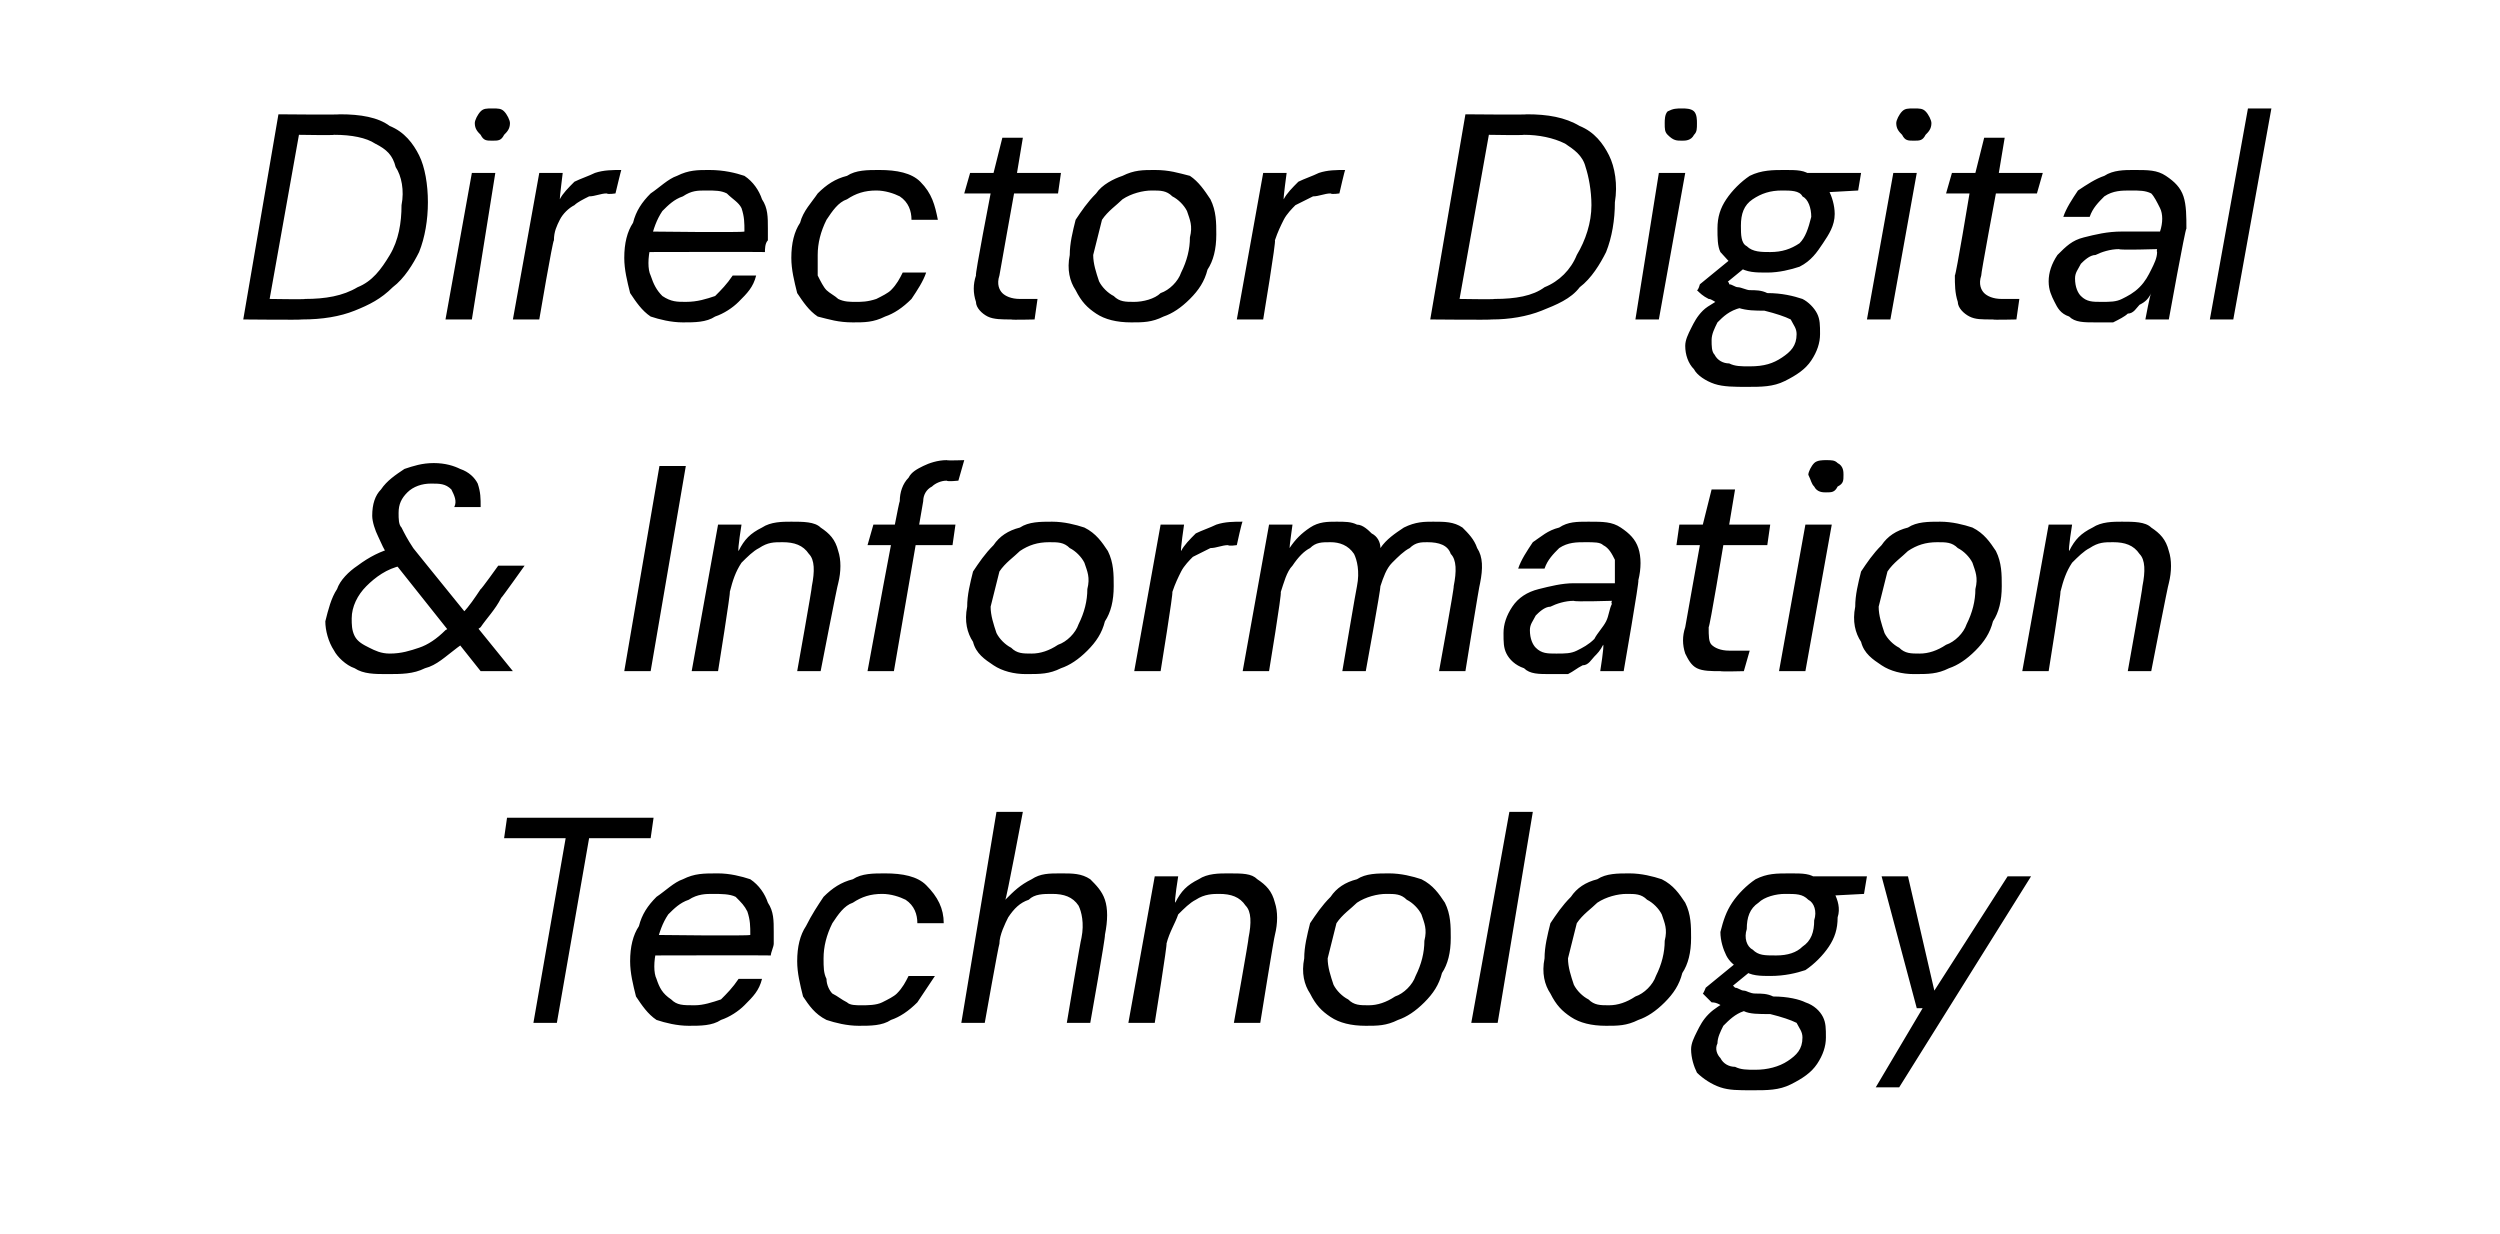 <?xml version="1.0" standalone="no"?><!DOCTYPE svg PUBLIC "-//W3C//DTD SVG 1.1//EN" "http://www.w3.org/Graphics/SVG/1.1/DTD/svg11.dtd"><svg xmlns="http://www.w3.org/2000/svg" version="1.1" width="85.3px" height="42.1px" viewBox="0 -1 85.3 42.1" style="top:-1px">  <desc>Director Digital &amp; Information Technology</desc>  <defs/>  <g id="Polygon51805">    <path d="M 18.2 33.9 L 19.3 27.6 L 17.2 27.6 L 17.3 26.9 L 22.3 26.9 L 22.2 27.6 L 20.1 27.6 L 19 33.9 L 18.2 33.9 Z M 23.5 34 C 23.1 34 22.7 33.9 22.4 33.8 C 22.1 33.6 21.9 33.3 21.7 33 C 21.6 32.6 21.5 32.2 21.5 31.8 C 21.5 31.3 21.6 30.9 21.8 30.6 C 21.9 30.2 22.1 29.9 22.4 29.6 C 22.7 29.4 23 29.1 23.3 29 C 23.7 28.8 24 28.8 24.5 28.8 C 24.9 28.8 25.3 28.9 25.6 29 C 25.9 29.2 26.1 29.5 26.2 29.8 C 26.4 30.1 26.4 30.4 26.4 30.8 C 26.4 30.9 26.4 31.1 26.4 31.2 C 26.4 31.3 26.3 31.5 26.3 31.6 C 26.29 31.59 22.2 31.6 22.2 31.6 L 22.3 30.9 C 22.3 30.9 25.58 30.94 25.6 30.9 C 25.6 30.6 25.6 30.4 25.5 30.1 C 25.4 29.9 25.3 29.8 25.1 29.6 C 24.9 29.5 24.6 29.5 24.3 29.5 C 24.1 29.5 23.8 29.5 23.5 29.7 C 23.2 29.8 23 30 22.8 30.2 C 22.6 30.5 22.5 30.8 22.4 31.2 C 22.4 31.2 22.4 31.4 22.4 31.4 C 22.3 31.8 22.3 32.2 22.4 32.4 C 22.5 32.7 22.6 32.9 22.9 33.1 C 23.1 33.3 23.3 33.3 23.7 33.3 C 24 33.3 24.3 33.2 24.6 33.1 C 24.8 32.9 25 32.7 25.2 32.4 C 25.2 32.4 26 32.4 26 32.4 C 25.9 32.8 25.7 33 25.4 33.3 C 25.2 33.5 24.9 33.7 24.6 33.8 C 24.3 34 23.9 34 23.5 34 Z M 29.3 34 C 28.9 34 28.5 33.9 28.2 33.8 C 27.8 33.6 27.6 33.3 27.4 33 C 27.3 32.6 27.2 32.2 27.2 31.8 C 27.2 31.3 27.3 30.9 27.5 30.6 C 27.7 30.2 27.9 29.9 28.1 29.6 C 28.4 29.3 28.7 29.1 29.1 29 C 29.4 28.8 29.8 28.8 30.2 28.8 C 30.8 28.8 31.3 28.9 31.6 29.2 C 32 29.6 32.2 30 32.2 30.5 C 32.2 30.5 31.3 30.5 31.3 30.5 C 31.3 30.2 31.2 29.9 30.9 29.7 C 30.7 29.6 30.4 29.5 30.1 29.5 C 29.7 29.5 29.4 29.6 29.1 29.8 C 28.8 29.9 28.6 30.2 28.4 30.5 C 28.2 30.9 28.1 31.3 28.1 31.7 C 28.1 32 28.1 32.2 28.2 32.4 C 28.2 32.6 28.3 32.8 28.4 32.9 C 28.6 33 28.7 33.1 28.9 33.2 C 29 33.3 29.2 33.3 29.4 33.3 C 29.6 33.3 29.9 33.3 30.1 33.2 C 30.3 33.1 30.5 33 30.6 32.9 C 30.8 32.7 30.9 32.5 31 32.3 C 31 32.3 31.9 32.3 31.9 32.3 C 31.7 32.6 31.5 32.9 31.3 33.2 C 31 33.5 30.7 33.7 30.4 33.8 C 30.1 34 29.7 34 29.3 34 Z M 32.8 33.9 L 34 26.7 L 34.9 26.7 C 34.9 26.7 34.33 29.73 34.3 29.7 C 34.6 29.4 34.8 29.2 35.2 29 C 35.5 28.8 35.8 28.8 36.2 28.8 C 36.6 28.8 36.9 28.8 37.2 29 C 37.4 29.2 37.6 29.4 37.7 29.7 C 37.8 30 37.8 30.4 37.7 30.9 C 37.73 30.92 37.2 33.9 37.2 33.9 L 36.4 33.9 C 36.4 33.9 36.88 31.01 36.9 31 C 37 30.5 36.9 30.1 36.8 29.9 C 36.6 29.6 36.3 29.5 35.9 29.5 C 35.6 29.5 35.3 29.5 35.1 29.7 C 34.8 29.8 34.6 30 34.4 30.3 C 34.3 30.5 34.1 30.9 34.1 31.2 C 34.07 31.25 33.6 33.9 33.6 33.9 L 32.8 33.9 Z M 38.5 33.9 L 39.4 28.9 L 40.2 28.9 C 40.2 28.9 40.06 29.76 40.1 29.8 C 40.3 29.4 40.5 29.2 40.9 29 C 41.2 28.8 41.6 28.8 41.9 28.8 C 42.4 28.8 42.7 28.8 42.9 29 C 43.2 29.2 43.4 29.4 43.5 29.8 C 43.6 30.1 43.6 30.5 43.5 30.9 C 43.48 30.91 43 33.9 43 33.9 L 42.1 33.9 C 42.1 33.9 42.62 31 42.6 31 C 42.7 30.5 42.7 30.1 42.5 29.9 C 42.3 29.6 42 29.5 41.6 29.5 C 41.4 29.5 41.1 29.5 40.8 29.7 C 40.6 29.8 40.4 30 40.2 30.2 C 40.1 30.5 39.9 30.8 39.8 31.2 C 39.84 31.16 39.4 33.9 39.4 33.9 L 38.5 33.9 Z M 46.6 34 C 46.1 34 45.7 33.9 45.4 33.7 C 45.1 33.5 44.9 33.3 44.7 32.9 C 44.5 32.6 44.4 32.2 44.5 31.7 C 44.5 31.3 44.6 30.9 44.7 30.5 C 44.9 30.2 45.1 29.9 45.4 29.6 C 45.6 29.3 45.9 29.1 46.3 29 C 46.6 28.8 47 28.8 47.4 28.8 C 47.8 28.8 48.2 28.9 48.5 29 C 48.9 29.2 49.1 29.5 49.3 29.8 C 49.5 30.2 49.5 30.6 49.5 31 C 49.5 31.5 49.4 31.9 49.2 32.2 C 49.1 32.6 48.9 32.9 48.6 33.2 C 48.3 33.5 48 33.7 47.7 33.8 C 47.3 34 47 34 46.6 34 Z M 46.7 33.3 C 47 33.3 47.3 33.2 47.6 33 C 47.9 32.9 48.2 32.6 48.3 32.3 C 48.5 31.9 48.6 31.5 48.6 31.1 C 48.7 30.7 48.6 30.5 48.5 30.2 C 48.4 30 48.2 29.8 48 29.7 C 47.8 29.5 47.6 29.5 47.3 29.5 C 47 29.5 46.6 29.6 46.3 29.8 C 46.1 30 45.8 30.2 45.6 30.5 C 45.5 30.9 45.4 31.3 45.3 31.7 C 45.3 32 45.4 32.3 45.5 32.6 C 45.6 32.8 45.8 33 46 33.1 C 46.2 33.3 46.4 33.3 46.7 33.3 Z M 50.2 33.9 L 51.5 26.7 L 52.3 26.7 L 51.1 33.9 L 50.2 33.9 Z M 54.8 34 C 54.3 34 53.9 33.9 53.6 33.7 C 53.3 33.5 53.1 33.3 52.9 32.9 C 52.7 32.6 52.6 32.2 52.7 31.7 C 52.7 31.3 52.8 30.9 52.9 30.5 C 53.1 30.2 53.3 29.9 53.6 29.6 C 53.8 29.3 54.1 29.1 54.5 29 C 54.8 28.8 55.2 28.8 55.6 28.8 C 56 28.8 56.4 28.9 56.7 29 C 57.1 29.2 57.3 29.5 57.5 29.8 C 57.7 30.2 57.7 30.6 57.7 31 C 57.7 31.5 57.6 31.9 57.4 32.2 C 57.3 32.6 57.1 32.9 56.8 33.2 C 56.5 33.5 56.2 33.7 55.9 33.8 C 55.5 34 55.2 34 54.8 34 Z M 54.9 33.3 C 55.2 33.3 55.5 33.2 55.8 33 C 56.1 32.9 56.4 32.6 56.5 32.3 C 56.7 31.9 56.8 31.5 56.8 31.1 C 56.9 30.7 56.8 30.5 56.7 30.2 C 56.6 30 56.4 29.8 56.2 29.7 C 56 29.5 55.8 29.5 55.5 29.5 C 55.2 29.5 54.8 29.6 54.5 29.8 C 54.3 30 54 30.2 53.8 30.5 C 53.7 30.9 53.6 31.3 53.5 31.7 C 53.5 32 53.6 32.3 53.7 32.6 C 53.8 32.8 54 33 54.2 33.1 C 54.4 33.3 54.6 33.3 54.9 33.3 Z M 59.8 36.2 C 59.3 36.2 59 36.2 58.7 36.1 C 58.4 36 58.1 35.8 57.9 35.6 C 57.8 35.4 57.7 35.1 57.7 34.8 C 57.7 34.6 57.8 34.4 57.9 34.2 C 58 34 58.1 33.8 58.3 33.6 C 58.5 33.4 58.7 33.3 59 33.1 C 59 33.1 59.5 33.5 59.5 33.5 C 59.2 33.6 59 33.8 58.8 34 C 58.7 34.2 58.6 34.4 58.6 34.6 C 58.5 34.8 58.6 35 58.7 35.1 C 58.8 35.3 59 35.4 59.2 35.4 C 59.4 35.5 59.6 35.5 59.9 35.5 C 60.3 35.5 60.7 35.4 61 35.2 C 61.3 35 61.5 34.8 61.5 34.4 C 61.5 34.2 61.4 34.1 61.3 33.9 C 61.1 33.8 60.8 33.7 60.4 33.6 C 60 33.6 59.7 33.6 59.5 33.5 C 59.3 33.5 59.1 33.4 58.9 33.4 C 58.7 33.3 58.6 33.2 58.4 33.2 C 58.3 33.1 58.2 33 58.1 32.9 C 58.12 32.9 58.2 32.7 58.2 32.7 L 59.3 31.8 L 59.9 32 L 58.8 32.9 C 58.8 32.9 58.96 32.5 59 32.5 C 59.1 32.6 59.1 32.6 59.2 32.7 C 59.3 32.7 59.4 32.8 59.5 32.8 C 59.6 32.8 59.7 32.9 59.9 32.9 C 60.1 32.9 60.3 32.9 60.5 33 C 61 33 61.4 33.1 61.6 33.2 C 61.9 33.3 62.1 33.5 62.2 33.7 C 62.3 33.9 62.3 34.1 62.3 34.4 C 62.3 34.7 62.2 35 62 35.3 C 61.8 35.6 61.5 35.8 61.1 36 C 60.7 36.2 60.3 36.2 59.8 36.2 Z M 60.4 32.3 C 60.1 32.3 59.7 32.3 59.5 32.1 C 59.2 32 59 31.8 58.9 31.6 C 58.8 31.4 58.7 31.1 58.7 30.8 C 58.8 30.4 58.9 30.1 59.1 29.8 C 59.3 29.5 59.6 29.2 59.9 29 C 60.3 28.8 60.6 28.8 61.1 28.8 C 61.5 28.8 61.8 28.8 62 29 C 62.3 29.1 62.5 29.3 62.6 29.5 C 62.7 29.7 62.8 30 62.7 30.3 C 62.7 30.7 62.6 31 62.4 31.3 C 62.2 31.6 61.9 31.9 61.6 32.1 C 61.3 32.2 60.9 32.3 60.4 32.3 Z M 60.6 31.6 C 61 31.6 61.3 31.5 61.5 31.3 C 61.8 31.1 61.9 30.8 61.9 30.4 C 62 30.1 61.9 29.8 61.7 29.7 C 61.5 29.5 61.3 29.5 60.9 29.5 C 60.6 29.5 60.2 29.6 60 29.8 C 59.7 30 59.6 30.3 59.6 30.7 C 59.5 31 59.6 31.3 59.8 31.4 C 60 31.6 60.2 31.6 60.6 31.6 Z M 61.7 29.6 L 61.6 28.9 L 63.7 28.9 L 63.6 29.5 L 61.7 29.6 Z M 64 36.1 L 65.6 33.4 L 65.4 33.4 L 64.2 28.9 L 65.1 28.9 L 66 32.8 L 68.5 28.9 L 69.3 28.9 L 64.8 36.1 L 64 36.1 Z " stroke="none" fill="#000"/>  </g>  <g id="Polygon51804">    <path d="M 16.4 21.9 C 16.4 21.9 13.33 18.04 13.3 18 C 13.1 17.8 13 17.5 12.9 17.3 C 12.8 17.1 12.7 16.8 12.7 16.6 C 12.7 16.2 12.8 15.9 13 15.7 C 13.2 15.4 13.5 15.2 13.8 15 C 14.1 14.9 14.4 14.8 14.8 14.8 C 15.2 14.8 15.5 14.9 15.7 15 C 16 15.1 16.2 15.3 16.3 15.5 C 16.4 15.8 16.4 16 16.4 16.3 C 16.4 16.3 15.5 16.3 15.5 16.3 C 15.6 16.1 15.5 15.9 15.4 15.7 C 15.2 15.5 15 15.5 14.7 15.5 C 14.4 15.5 14.1 15.6 13.9 15.8 C 13.7 16 13.6 16.2 13.6 16.5 C 13.6 16.7 13.6 16.9 13.7 17 C 13.8 17.2 13.9 17.4 14.1 17.7 C 14.06 17.66 17.5 21.9 17.5 21.9 L 16.4 21.9 Z M 13.2 22 C 12.8 22 12.4 22 12.1 21.8 C 11.8 21.7 11.5 21.4 11.4 21.2 C 11.2 20.9 11.1 20.5 11.1 20.2 C 11.2 19.8 11.3 19.4 11.5 19.1 C 11.6 18.8 11.9 18.5 12.2 18.3 C 12.6 18 13 17.8 13.4 17.7 C 13.4 17.7 13.7 17.6 13.7 17.6 L 14.1 18.1 C 14.1 18.1 13.68 18.26 13.7 18.3 C 13.2 18.4 12.8 18.7 12.5 19 C 12.2 19.3 12 19.7 12 20.1 C 12 20.3 12 20.5 12.1 20.7 C 12.2 20.9 12.4 21 12.6 21.1 C 12.8 21.2 13 21.3 13.3 21.3 C 13.7 21.3 14 21.2 14.3 21.1 C 14.6 21 14.9 20.8 15.2 20.5 C 15.4 20.4 15.6 20.2 15.8 19.9 C 16 19.7 16.2 19.4 16.4 19.1 C 16.4 19.14 17 18.3 17 18.3 L 17.9 18.3 C 17.9 18.3 17.12 19.4 17.1 19.4 C 16.9 19.8 16.6 20.1 16.4 20.4 C 16.1 20.6 15.9 20.9 15.6 21.1 C 15.2 21.4 14.9 21.7 14.5 21.8 C 14.1 22 13.7 22 13.2 22 Z M 21.3 21.9 L 22.5 14.9 L 23.4 14.9 L 22.2 21.9 L 21.3 21.9 Z M 23.6 21.9 L 24.5 16.9 L 25.3 16.9 C 25.3 16.9 25.16 17.76 25.2 17.8 C 25.4 17.4 25.6 17.2 26 17 C 26.3 16.8 26.7 16.8 27 16.8 C 27.4 16.8 27.8 16.8 28 17 C 28.3 17.2 28.5 17.4 28.6 17.8 C 28.7 18.1 28.7 18.5 28.6 18.9 C 28.58 18.91 28 21.9 28 21.9 L 27.2 21.9 C 27.2 21.9 27.72 19 27.7 19 C 27.8 18.5 27.8 18.1 27.6 17.9 C 27.4 17.6 27.1 17.5 26.7 17.5 C 26.4 17.5 26.2 17.5 25.9 17.7 C 25.7 17.8 25.5 18 25.3 18.2 C 25.1 18.5 25 18.8 24.9 19.2 C 24.94 19.16 24.5 21.9 24.5 21.9 L 23.6 21.9 Z M 29.6 21.9 C 29.6 21.9 30.66 16.1 30.7 16.1 C 30.7 15.8 30.8 15.5 31 15.3 C 31.1 15.1 31.3 15 31.5 14.9 C 31.7 14.8 32 14.7 32.3 14.7 C 32.32 14.72 32.9 14.7 32.9 14.7 L 32.7 15.4 C 32.7 15.4 32.33 15.44 32.3 15.4 C 32.1 15.4 31.9 15.5 31.8 15.6 C 31.6 15.7 31.5 15.9 31.5 16.1 C 31.5 16.12 30.5 21.9 30.5 21.9 L 29.6 21.9 Z M 29.6 17.6 L 29.8 16.9 L 32.6 16.9 L 32.5 17.6 L 29.6 17.6 Z M 35 22 C 34.6 22 34.2 21.9 33.9 21.7 C 33.6 21.5 33.3 21.3 33.2 20.9 C 33 20.6 32.9 20.2 33 19.7 C 33 19.3 33.1 18.9 33.2 18.5 C 33.4 18.2 33.6 17.9 33.9 17.6 C 34.1 17.3 34.4 17.1 34.8 17 C 35.1 16.8 35.5 16.8 35.9 16.8 C 36.3 16.8 36.7 16.9 37 17 C 37.4 17.2 37.6 17.5 37.8 17.8 C 38 18.2 38 18.6 38 19 C 38 19.5 37.9 19.9 37.7 20.2 C 37.6 20.6 37.4 20.9 37.1 21.2 C 36.8 21.5 36.5 21.7 36.2 21.8 C 35.8 22 35.5 22 35 22 Z M 35.2 21.3 C 35.5 21.3 35.8 21.2 36.1 21 C 36.4 20.9 36.7 20.6 36.8 20.3 C 37 19.9 37.1 19.5 37.1 19.1 C 37.2 18.7 37.1 18.5 37 18.2 C 36.9 18 36.7 17.8 36.5 17.7 C 36.3 17.5 36.1 17.5 35.8 17.5 C 35.4 17.5 35.1 17.6 34.8 17.8 C 34.6 18 34.3 18.2 34.1 18.5 C 34 18.9 33.9 19.3 33.8 19.7 C 33.8 20 33.9 20.3 34 20.6 C 34.1 20.8 34.3 21 34.5 21.1 C 34.7 21.3 34.9 21.3 35.2 21.3 Z M 38.7 21.9 L 39.6 16.9 L 40.4 16.9 C 40.4 16.9 40.27 17.78 40.3 17.8 C 40.4 17.6 40.6 17.4 40.8 17.2 C 41 17.1 41.3 17 41.5 16.9 C 41.8 16.8 42.1 16.8 42.4 16.8 C 42.38 16.76 42.2 17.6 42.2 17.6 C 42.2 17.6 41.93 17.64 41.9 17.6 C 41.7 17.6 41.5 17.7 41.3 17.7 C 41.1 17.8 40.9 17.9 40.7 18 C 40.6 18.1 40.4 18.3 40.3 18.5 C 40.2 18.7 40.1 18.9 40 19.2 C 40.04 19.19 39.6 21.9 39.6 21.9 L 38.7 21.9 Z M 42.4 21.9 L 43.3 16.9 L 44.1 16.9 C 44.1 16.9 43.99 17.68 44 17.7 C 44.2 17.4 44.4 17.2 44.7 17 C 45 16.8 45.3 16.8 45.6 16.8 C 45.9 16.8 46.1 16.8 46.3 16.9 C 46.5 16.9 46.7 17.1 46.8 17.2 C 47 17.3 47.1 17.5 47.1 17.7 C 47.3 17.4 47.6 17.2 47.9 17 C 48.3 16.8 48.6 16.8 48.9 16.8 C 49.3 16.8 49.6 16.8 49.9 17 C 50.1 17.2 50.3 17.4 50.4 17.7 C 50.6 18 50.6 18.4 50.5 18.9 C 50.48 18.91 50 21.9 50 21.9 L 49.1 21.9 C 49.1 21.9 49.63 19 49.6 19 C 49.7 18.5 49.7 18.1 49.5 17.9 C 49.4 17.6 49.1 17.5 48.7 17.5 C 48.5 17.5 48.3 17.5 48.1 17.7 C 47.9 17.8 47.7 18 47.5 18.2 C 47.3 18.4 47.2 18.7 47.1 19 C 47.12 19.05 46.6 21.9 46.6 21.9 L 45.8 21.9 C 45.8 21.9 46.29 19 46.3 19 C 46.4 18.5 46.3 18.1 46.2 17.9 C 46 17.6 45.7 17.5 45.4 17.5 C 45.1 17.5 44.9 17.5 44.7 17.7 C 44.5 17.8 44.3 18 44.1 18.3 C 43.9 18.5 43.8 18.9 43.7 19.2 C 43.74 19.24 43.3 21.9 43.3 21.9 L 42.4 21.9 Z M 52.9 22 C 52.5 22 52.2 22 52 21.8 C 51.7 21.7 51.5 21.5 51.4 21.3 C 51.3 21.1 51.3 20.9 51.3 20.6 C 51.3 20.3 51.4 20 51.6 19.7 C 51.8 19.4 52.1 19.2 52.5 19.1 C 52.9 19 53.3 18.9 53.7 18.9 C 53.7 18.9 55.1 18.9 55.1 18.9 C 55.1 18.6 55.1 18.3 55.1 18.1 C 55 17.9 54.9 17.7 54.7 17.6 C 54.6 17.5 54.4 17.5 54.1 17.5 C 53.8 17.5 53.5 17.5 53.2 17.7 C 53 17.9 52.8 18.1 52.7 18.4 C 52.7 18.4 51.8 18.4 51.8 18.4 C 51.9 18.1 52.1 17.8 52.3 17.5 C 52.6 17.3 52.8 17.1 53.2 17 C 53.5 16.8 53.8 16.8 54.2 16.8 C 54.7 16.8 55 16.8 55.3 17 C 55.6 17.2 55.8 17.4 55.9 17.7 C 56 18 56 18.4 55.9 18.8 C 55.94 18.8 55.4 21.9 55.4 21.9 L 54.6 21.9 C 54.6 21.9 54.74 21.03 54.7 21 C 54.6 21.2 54.5 21.3 54.4 21.4 C 54.3 21.5 54.2 21.7 54 21.7 C 53.8 21.8 53.7 21.9 53.5 22 C 53.3 22 53.1 22 52.9 22 Z M 53.1 21.3 C 53.4 21.3 53.6 21.3 53.8 21.2 C 54 21.1 54.2 21 54.4 20.8 C 54.5 20.6 54.7 20.4 54.8 20.2 C 54.9 20 54.9 19.8 55 19.6 C 54.96 19.58 55 19.5 55 19.5 C 55 19.5 53.71 19.54 53.7 19.5 C 53.4 19.5 53.1 19.6 52.9 19.7 C 52.7 19.7 52.5 19.9 52.4 20 C 52.3 20.2 52.2 20.3 52.2 20.5 C 52.2 20.8 52.3 21 52.4 21.1 C 52.6 21.3 52.8 21.3 53.1 21.3 Z M 58.7 21.9 C 58.4 21.9 58.1 21.9 57.9 21.8 C 57.7 21.7 57.6 21.5 57.5 21.3 C 57.4 21 57.4 20.7 57.5 20.4 C 57.5 20.38 58 17.6 58 17.6 L 57.2 17.6 L 57.3 16.9 L 58.1 16.9 L 58.4 15.7 L 59.2 15.7 L 59 16.9 L 60.4 16.9 L 60.3 17.6 L 58.8 17.6 C 58.8 17.6 58.34 20.38 58.3 20.4 C 58.3 20.7 58.3 20.9 58.4 21 C 58.5 21.1 58.7 21.2 59 21.2 C 59.03 21.2 59.7 21.2 59.7 21.2 L 59.5 21.9 C 59.5 21.9 58.75 21.92 58.7 21.9 Z M 60.7 21.9 L 61.6 16.9 L 62.5 16.9 L 61.6 21.9 L 60.7 21.9 Z M 62.3 15.8 C 62.2 15.8 62 15.8 61.9 15.6 C 61.8 15.5 61.8 15.4 61.7 15.2 C 61.7 15.1 61.8 14.9 61.9 14.8 C 62 14.7 62.2 14.7 62.3 14.7 C 62.5 14.7 62.6 14.7 62.7 14.8 C 62.9 14.9 62.9 15.1 62.9 15.2 C 62.9 15.4 62.9 15.5 62.7 15.6 C 62.6 15.8 62.5 15.8 62.3 15.8 Z M 65.3 22 C 64.9 22 64.5 21.9 64.2 21.7 C 63.9 21.5 63.6 21.3 63.5 20.9 C 63.3 20.6 63.2 20.2 63.3 19.7 C 63.3 19.3 63.4 18.9 63.5 18.5 C 63.7 18.2 63.9 17.9 64.2 17.6 C 64.4 17.3 64.7 17.1 65.1 17 C 65.4 16.8 65.8 16.8 66.2 16.8 C 66.6 16.8 67 16.9 67.3 17 C 67.7 17.2 67.9 17.5 68.1 17.8 C 68.3 18.2 68.3 18.6 68.3 19 C 68.3 19.5 68.2 19.9 68 20.2 C 67.9 20.6 67.7 20.9 67.4 21.2 C 67.1 21.5 66.8 21.7 66.5 21.8 C 66.1 22 65.8 22 65.3 22 Z M 65.5 21.3 C 65.8 21.3 66.1 21.2 66.4 21 C 66.7 20.9 67 20.6 67.1 20.3 C 67.3 19.9 67.4 19.5 67.4 19.1 C 67.5 18.7 67.4 18.5 67.3 18.2 C 67.2 18 67 17.8 66.8 17.7 C 66.6 17.5 66.4 17.5 66.1 17.5 C 65.7 17.5 65.4 17.6 65.1 17.8 C 64.9 18 64.6 18.2 64.4 18.5 C 64.3 18.9 64.2 19.3 64.1 19.7 C 64.1 20 64.2 20.3 64.3 20.6 C 64.4 20.8 64.6 21 64.8 21.1 C 65 21.3 65.2 21.3 65.5 21.3 Z M 69 21.9 L 69.9 16.9 L 70.7 16.9 C 70.7 16.9 70.56 17.76 70.6 17.8 C 70.8 17.4 71 17.2 71.4 17 C 71.7 16.8 72.1 16.8 72.4 16.8 C 72.8 16.8 73.2 16.8 73.4 17 C 73.7 17.2 73.9 17.4 74 17.8 C 74.1 18.1 74.1 18.5 74 18.9 C 73.98 18.91 73.4 21.9 73.4 21.9 L 72.6 21.9 C 72.6 21.9 73.12 19 73.1 19 C 73.2 18.5 73.2 18.1 73 17.9 C 72.8 17.6 72.5 17.5 72.1 17.5 C 71.8 17.5 71.6 17.5 71.3 17.7 C 71.1 17.8 70.9 18 70.7 18.2 C 70.5 18.5 70.4 18.8 70.3 19.2 C 70.34 19.16 69.9 21.9 69.9 21.9 L 69 21.9 Z " stroke="none" fill="#000"/>  </g>  <g id="Polygon51803">    <path d="M 8.3 9.9 L 9.5 2.9 C 9.5 2.9 11.56 2.92 11.6 2.9 C 12.3 2.9 12.9 3 13.3 3.3 C 13.8 3.5 14.1 3.9 14.3 4.3 C 14.5 4.7 14.6 5.3 14.6 5.9 C 14.6 6.5 14.5 7.1 14.3 7.6 C 14.1 8 13.8 8.5 13.4 8.8 C 13 9.2 12.6 9.4 12.1 9.6 C 11.6 9.8 11 9.9 10.3 9.9 C 10.32 9.92 8.3 9.9 8.3 9.9 Z M 9.2 9.2 C 9.2 9.2 10.43 9.22 10.4 9.2 C 11.1 9.2 11.7 9.1 12.2 8.8 C 12.7 8.6 13 8.2 13.3 7.7 C 13.6 7.2 13.7 6.6 13.7 6 C 13.8 5.5 13.7 5 13.5 4.7 C 13.4 4.3 13.2 4.1 12.8 3.9 C 12.5 3.7 12 3.6 11.4 3.6 C 11.41 3.62 10.2 3.6 10.2 3.6 L 9.2 9.2 Z M 15.2 9.9 L 16.1 4.9 L 16.9 4.9 L 16.1 9.9 L 15.2 9.9 Z M 16.8 3.8 C 16.6 3.8 16.5 3.8 16.4 3.6 C 16.3 3.5 16.2 3.4 16.2 3.2 C 16.2 3.1 16.3 2.9 16.4 2.8 C 16.5 2.7 16.6 2.7 16.8 2.7 C 17 2.7 17.1 2.7 17.2 2.8 C 17.3 2.9 17.4 3.1 17.4 3.2 C 17.4 3.4 17.3 3.5 17.2 3.6 C 17.1 3.8 17 3.8 16.8 3.8 Z M 17.5 9.9 L 18.4 4.9 L 19.2 4.9 C 19.2 4.9 19.09 5.78 19.1 5.8 C 19.2 5.6 19.4 5.4 19.6 5.2 C 19.8 5.1 20.1 5 20.3 4.9 C 20.6 4.8 20.9 4.8 21.2 4.8 C 21.2 4.76 21 5.6 21 5.6 C 21 5.6 20.75 5.64 20.7 5.6 C 20.5 5.6 20.3 5.7 20.1 5.7 C 19.9 5.8 19.7 5.9 19.6 6 C 19.4 6.1 19.2 6.3 19.1 6.5 C 19 6.7 18.9 6.9 18.9 7.2 C 18.86 7.19 18.4 9.9 18.4 9.9 L 17.5 9.9 Z M 23.3 10 C 22.9 10 22.5 9.9 22.2 9.8 C 21.9 9.6 21.7 9.3 21.5 9 C 21.4 8.6 21.3 8.2 21.3 7.8 C 21.3 7.3 21.4 6.9 21.6 6.6 C 21.7 6.2 21.9 5.9 22.2 5.6 C 22.5 5.4 22.8 5.1 23.1 5 C 23.5 4.8 23.8 4.8 24.2 4.8 C 24.7 4.8 25.1 4.9 25.4 5 C 25.7 5.2 25.9 5.5 26 5.8 C 26.2 6.1 26.2 6.4 26.2 6.8 C 26.2 6.9 26.2 7.1 26.2 7.2 C 26.1 7.3 26.1 7.5 26.1 7.6 C 26.08 7.59 22 7.6 22 7.6 L 22.1 6.9 C 22.1 6.9 25.37 6.94 25.4 6.9 C 25.4 6.6 25.4 6.4 25.3 6.1 C 25.2 5.9 25 5.8 24.8 5.6 C 24.6 5.5 24.4 5.5 24.1 5.5 C 23.8 5.5 23.6 5.5 23.3 5.7 C 23 5.8 22.8 6 22.6 6.2 C 22.4 6.5 22.3 6.8 22.2 7.2 C 22.2 7.2 22.2 7.4 22.2 7.4 C 22.1 7.8 22.1 8.2 22.2 8.4 C 22.3 8.7 22.4 8.9 22.6 9.1 C 22.9 9.3 23.1 9.3 23.4 9.3 C 23.8 9.3 24.1 9.2 24.4 9.1 C 24.6 8.9 24.8 8.7 25 8.4 C 25 8.4 25.8 8.4 25.8 8.4 C 25.7 8.8 25.5 9 25.2 9.3 C 25 9.5 24.7 9.7 24.4 9.8 C 24.1 10 23.7 10 23.3 10 Z M 29.1 10 C 28.6 10 28.3 9.9 27.9 9.8 C 27.6 9.6 27.4 9.3 27.2 9 C 27.1 8.6 27 8.2 27 7.8 C 27 7.3 27.1 6.9 27.3 6.6 C 27.4 6.2 27.7 5.9 27.9 5.6 C 28.2 5.3 28.5 5.1 28.9 5 C 29.2 4.8 29.6 4.8 30 4.8 C 30.6 4.8 31.1 4.9 31.4 5.2 C 31.8 5.6 31.9 6 32 6.5 C 32 6.5 31.1 6.5 31.1 6.5 C 31.1 6.2 31 5.9 30.7 5.7 C 30.5 5.6 30.2 5.5 29.9 5.5 C 29.5 5.5 29.2 5.6 28.9 5.8 C 28.6 5.9 28.4 6.2 28.2 6.5 C 28 6.9 27.9 7.3 27.9 7.7 C 27.9 8 27.9 8.2 27.9 8.4 C 28 8.6 28.1 8.8 28.2 8.9 C 28.3 9 28.5 9.1 28.6 9.2 C 28.8 9.3 29 9.3 29.2 9.3 C 29.4 9.3 29.6 9.3 29.9 9.2 C 30.1 9.1 30.3 9 30.4 8.9 C 30.6 8.7 30.7 8.5 30.8 8.3 C 30.8 8.3 31.6 8.3 31.6 8.3 C 31.5 8.6 31.3 8.9 31.1 9.2 C 30.8 9.5 30.5 9.7 30.2 9.8 C 29.8 10 29.5 10 29.1 10 Z M 34.5 9.9 C 34.2 9.9 33.9 9.9 33.7 9.8 C 33.5 9.7 33.3 9.5 33.3 9.3 C 33.2 9 33.2 8.7 33.3 8.4 C 33.26 8.38 33.8 5.6 33.8 5.6 L 32.9 5.6 L 33.1 4.9 L 33.9 4.9 L 34.2 3.7 L 34.9 3.7 L 34.7 4.9 L 36.2 4.9 L 36.1 5.6 L 34.6 5.6 C 34.6 5.6 34.1 8.38 34.1 8.4 C 34 8.7 34.1 8.9 34.2 9 C 34.3 9.1 34.5 9.2 34.8 9.2 C 34.79 9.2 35.4 9.2 35.4 9.2 L 35.3 9.9 C 35.3 9.9 34.51 9.92 34.5 9.9 Z M 38.6 10 C 38.1 10 37.7 9.9 37.4 9.7 C 37.1 9.5 36.9 9.3 36.7 8.9 C 36.5 8.6 36.4 8.2 36.5 7.7 C 36.5 7.3 36.6 6.9 36.7 6.5 C 36.9 6.2 37.1 5.9 37.4 5.6 C 37.6 5.3 38 5.1 38.3 5 C 38.7 4.8 39 4.8 39.4 4.8 C 39.9 4.8 40.2 4.9 40.6 5 C 40.9 5.2 41.1 5.5 41.3 5.8 C 41.5 6.2 41.5 6.6 41.5 7 C 41.5 7.5 41.4 7.9 41.2 8.2 C 41.1 8.6 40.9 8.9 40.6 9.2 C 40.3 9.5 40 9.7 39.7 9.8 C 39.3 10 39 10 38.6 10 Z M 38.7 9.3 C 39 9.3 39.4 9.2 39.6 9 C 39.9 8.9 40.2 8.6 40.3 8.3 C 40.5 7.9 40.6 7.5 40.6 7.1 C 40.7 6.7 40.6 6.5 40.5 6.2 C 40.4 6 40.2 5.8 40 5.7 C 39.8 5.5 39.6 5.5 39.3 5.5 C 39 5.5 38.6 5.6 38.3 5.8 C 38.1 6 37.8 6.2 37.6 6.5 C 37.5 6.9 37.4 7.3 37.3 7.7 C 37.3 8 37.4 8.3 37.5 8.6 C 37.6 8.8 37.8 9 38 9.1 C 38.2 9.3 38.4 9.3 38.7 9.3 Z M 42.2 9.9 L 43.1 4.9 L 43.9 4.9 C 43.9 4.9 43.78 5.78 43.8 5.8 C 43.9 5.6 44.1 5.4 44.3 5.2 C 44.5 5.1 44.8 5 45 4.9 C 45.3 4.8 45.6 4.8 45.9 4.8 C 45.89 4.76 45.7 5.6 45.7 5.6 C 45.7 5.6 45.44 5.64 45.4 5.6 C 45.2 5.6 45 5.7 44.8 5.7 C 44.6 5.8 44.4 5.9 44.2 6 C 44.1 6.1 43.9 6.3 43.8 6.5 C 43.7 6.7 43.6 6.9 43.5 7.2 C 43.55 7.19 43.1 9.9 43.1 9.9 L 42.2 9.9 Z M 48.8 9.9 L 50 2.9 C 50 2.9 52.11 2.92 52.1 2.9 C 52.8 2.9 53.4 3 53.9 3.3 C 54.4 3.5 54.7 3.9 54.9 4.3 C 55.1 4.7 55.2 5.3 55.1 5.9 C 55.1 6.5 55 7.1 54.8 7.6 C 54.6 8 54.3 8.5 53.9 8.8 C 53.6 9.2 53.1 9.4 52.6 9.6 C 52.1 9.8 51.5 9.9 50.9 9.9 C 50.87 9.92 48.8 9.9 48.8 9.9 Z M 49.8 9.2 C 49.8 9.2 50.98 9.22 51 9.2 C 51.7 9.2 52.3 9.1 52.7 8.8 C 53.2 8.6 53.6 8.2 53.8 7.7 C 54.1 7.2 54.3 6.6 54.3 6 C 54.3 5.5 54.2 5 54.1 4.7 C 54 4.3 53.7 4.1 53.4 3.9 C 53 3.7 52.5 3.6 52 3.6 C 51.96 3.62 50.8 3.6 50.8 3.6 L 49.8 9.2 Z M 55.8 9.9 L 56.6 4.9 L 57.5 4.9 L 56.6 9.9 L 55.8 9.9 Z M 57.4 3.8 C 57.2 3.8 57.1 3.8 56.9 3.6 C 56.8 3.5 56.8 3.4 56.8 3.2 C 56.8 3.1 56.8 2.9 56.9 2.8 C 57.1 2.7 57.2 2.7 57.4 2.7 C 57.5 2.7 57.7 2.7 57.8 2.8 C 57.9 2.9 57.9 3.1 57.9 3.2 C 57.9 3.4 57.9 3.5 57.8 3.6 C 57.7 3.8 57.5 3.8 57.4 3.8 Z M 59.6 12.2 C 59.2 12.2 58.8 12.2 58.5 12.1 C 58.2 12 57.9 11.8 57.8 11.6 C 57.6 11.4 57.5 11.1 57.5 10.8 C 57.5 10.6 57.6 10.4 57.7 10.2 C 57.8 10 57.9 9.8 58.1 9.6 C 58.3 9.4 58.6 9.3 58.8 9.1 C 58.8 9.1 59.4 9.5 59.4 9.5 C 59 9.6 58.8 9.8 58.6 10 C 58.5 10.2 58.4 10.4 58.4 10.6 C 58.4 10.8 58.4 11 58.5 11.1 C 58.6 11.3 58.8 11.4 59 11.4 C 59.2 11.5 59.4 11.5 59.7 11.5 C 60.2 11.5 60.5 11.4 60.8 11.2 C 61.1 11 61.3 10.8 61.3 10.4 C 61.3 10.2 61.2 10.1 61.1 9.9 C 60.9 9.8 60.6 9.7 60.2 9.6 C 59.9 9.6 59.6 9.6 59.3 9.5 C 59.1 9.5 58.9 9.4 58.7 9.4 C 58.5 9.3 58.4 9.2 58.3 9.2 C 58.1 9.1 58 9 57.9 8.9 C 57.95 8.9 58 8.7 58 8.7 L 59.1 7.8 L 59.7 8 L 58.6 8.9 C 58.6 8.9 58.79 8.5 58.8 8.5 C 58.9 8.6 59 8.6 59 8.7 C 59.1 8.7 59.2 8.8 59.3 8.8 C 59.4 8.8 59.6 8.9 59.7 8.9 C 59.9 8.9 60.1 8.9 60.3 9 C 60.8 9 61.2 9.1 61.5 9.2 C 61.7 9.3 61.9 9.5 62 9.7 C 62.1 9.9 62.1 10.1 62.1 10.4 C 62.1 10.7 62 11 61.8 11.3 C 61.6 11.6 61.3 11.8 60.9 12 C 60.5 12.2 60.1 12.2 59.6 12.2 Z M 60.3 8.3 C 59.9 8.3 59.6 8.3 59.3 8.1 C 59 8 58.9 7.8 58.7 7.6 C 58.6 7.4 58.6 7.1 58.6 6.8 C 58.6 6.4 58.7 6.1 58.9 5.8 C 59.1 5.5 59.4 5.2 59.7 5 C 60.1 4.8 60.5 4.8 60.9 4.8 C 61.3 4.8 61.6 4.8 61.8 5 C 62.1 5.1 62.3 5.3 62.4 5.5 C 62.5 5.7 62.6 6 62.6 6.3 C 62.6 6.7 62.4 7 62.2 7.3 C 62 7.6 61.8 7.9 61.4 8.1 C 61.1 8.2 60.7 8.3 60.3 8.3 Z M 60.4 7.6 C 60.8 7.6 61.1 7.5 61.4 7.3 C 61.6 7.1 61.7 6.8 61.8 6.4 C 61.8 6.1 61.7 5.8 61.5 5.7 C 61.4 5.5 61.1 5.5 60.8 5.5 C 60.4 5.5 60.1 5.6 59.8 5.8 C 59.5 6 59.4 6.3 59.4 6.7 C 59.4 7 59.4 7.3 59.6 7.4 C 59.8 7.6 60.1 7.6 60.4 7.6 Z M 61.6 5.6 L 61.4 4.9 L 63.5 4.9 L 63.4 5.5 L 61.6 5.6 Z M 63.7 9.9 L 64.6 4.9 L 65.4 4.9 L 64.5 9.9 L 63.7 9.9 Z M 65.3 3.8 C 65.1 3.8 65 3.8 64.9 3.6 C 64.8 3.5 64.7 3.4 64.7 3.2 C 64.7 3.1 64.8 2.9 64.9 2.8 C 65 2.7 65.1 2.7 65.3 2.7 C 65.5 2.7 65.6 2.7 65.7 2.8 C 65.8 2.9 65.9 3.1 65.9 3.2 C 65.9 3.4 65.8 3.5 65.7 3.6 C 65.6 3.8 65.5 3.8 65.3 3.8 Z M 68 9.9 C 67.6 9.9 67.4 9.9 67.2 9.8 C 67 9.7 66.8 9.5 66.8 9.3 C 66.7 9 66.7 8.7 66.7 8.4 C 66.74 8.38 67.2 5.6 67.2 5.6 L 66.4 5.6 L 66.6 4.9 L 67.4 4.9 L 67.7 3.7 L 68.4 3.7 L 68.2 4.9 L 69.7 4.9 L 69.5 5.6 L 68.1 5.6 C 68.1 5.6 67.58 8.38 67.6 8.4 C 67.5 8.7 67.6 8.9 67.7 9 C 67.8 9.1 68 9.2 68.3 9.2 C 68.27 9.2 68.9 9.2 68.9 9.2 L 68.8 9.9 C 68.8 9.9 67.99 9.92 68 9.9 Z M 71.5 10 C 71.1 10 70.8 10 70.6 9.8 C 70.3 9.7 70.2 9.5 70.1 9.3 C 70 9.1 69.9 8.9 69.9 8.6 C 69.9 8.3 70 8 70.2 7.7 C 70.5 7.4 70.7 7.2 71.1 7.1 C 71.5 7 71.9 6.9 72.4 6.9 C 72.4 6.9 73.7 6.9 73.7 6.9 C 73.8 6.6 73.8 6.3 73.7 6.1 C 73.6 5.9 73.5 5.7 73.4 5.6 C 73.2 5.5 73 5.5 72.7 5.5 C 72.4 5.5 72.1 5.5 71.8 5.7 C 71.6 5.9 71.4 6.1 71.3 6.4 C 71.3 6.4 70.4 6.4 70.4 6.4 C 70.5 6.1 70.7 5.8 70.9 5.5 C 71.2 5.3 71.5 5.1 71.8 5 C 72.1 4.8 72.5 4.8 72.8 4.8 C 73.3 4.8 73.6 4.8 73.9 5 C 74.2 5.2 74.4 5.4 74.5 5.7 C 74.6 6 74.6 6.4 74.6 6.8 C 74.56 6.8 74 9.9 74 9.9 L 73.2 9.9 C 73.2 9.9 73.36 9.03 73.4 9 C 73.3 9.2 73.2 9.3 73 9.4 C 72.9 9.5 72.8 9.7 72.6 9.7 C 72.5 9.8 72.3 9.9 72.1 10 C 71.9 10 71.7 10 71.5 10 Z M 71.7 9.3 C 72 9.3 72.2 9.3 72.4 9.2 C 72.6 9.1 72.8 9 73 8.8 C 73.2 8.6 73.3 8.4 73.4 8.2 C 73.5 8 73.6 7.8 73.6 7.6 C 73.58 7.58 73.6 7.5 73.6 7.5 C 73.6 7.5 72.33 7.54 72.3 7.5 C 72 7.5 71.7 7.6 71.5 7.7 C 71.3 7.7 71.1 7.9 71 8 C 70.9 8.2 70.8 8.3 70.8 8.5 C 70.8 8.8 70.9 9 71 9.1 C 71.2 9.3 71.4 9.3 71.7 9.3 Z M 75.4 9.9 L 76.7 2.7 L 77.5 2.7 L 76.2 9.9 L 75.4 9.9 Z " stroke="none" fill="#000"/>  </g></svg>